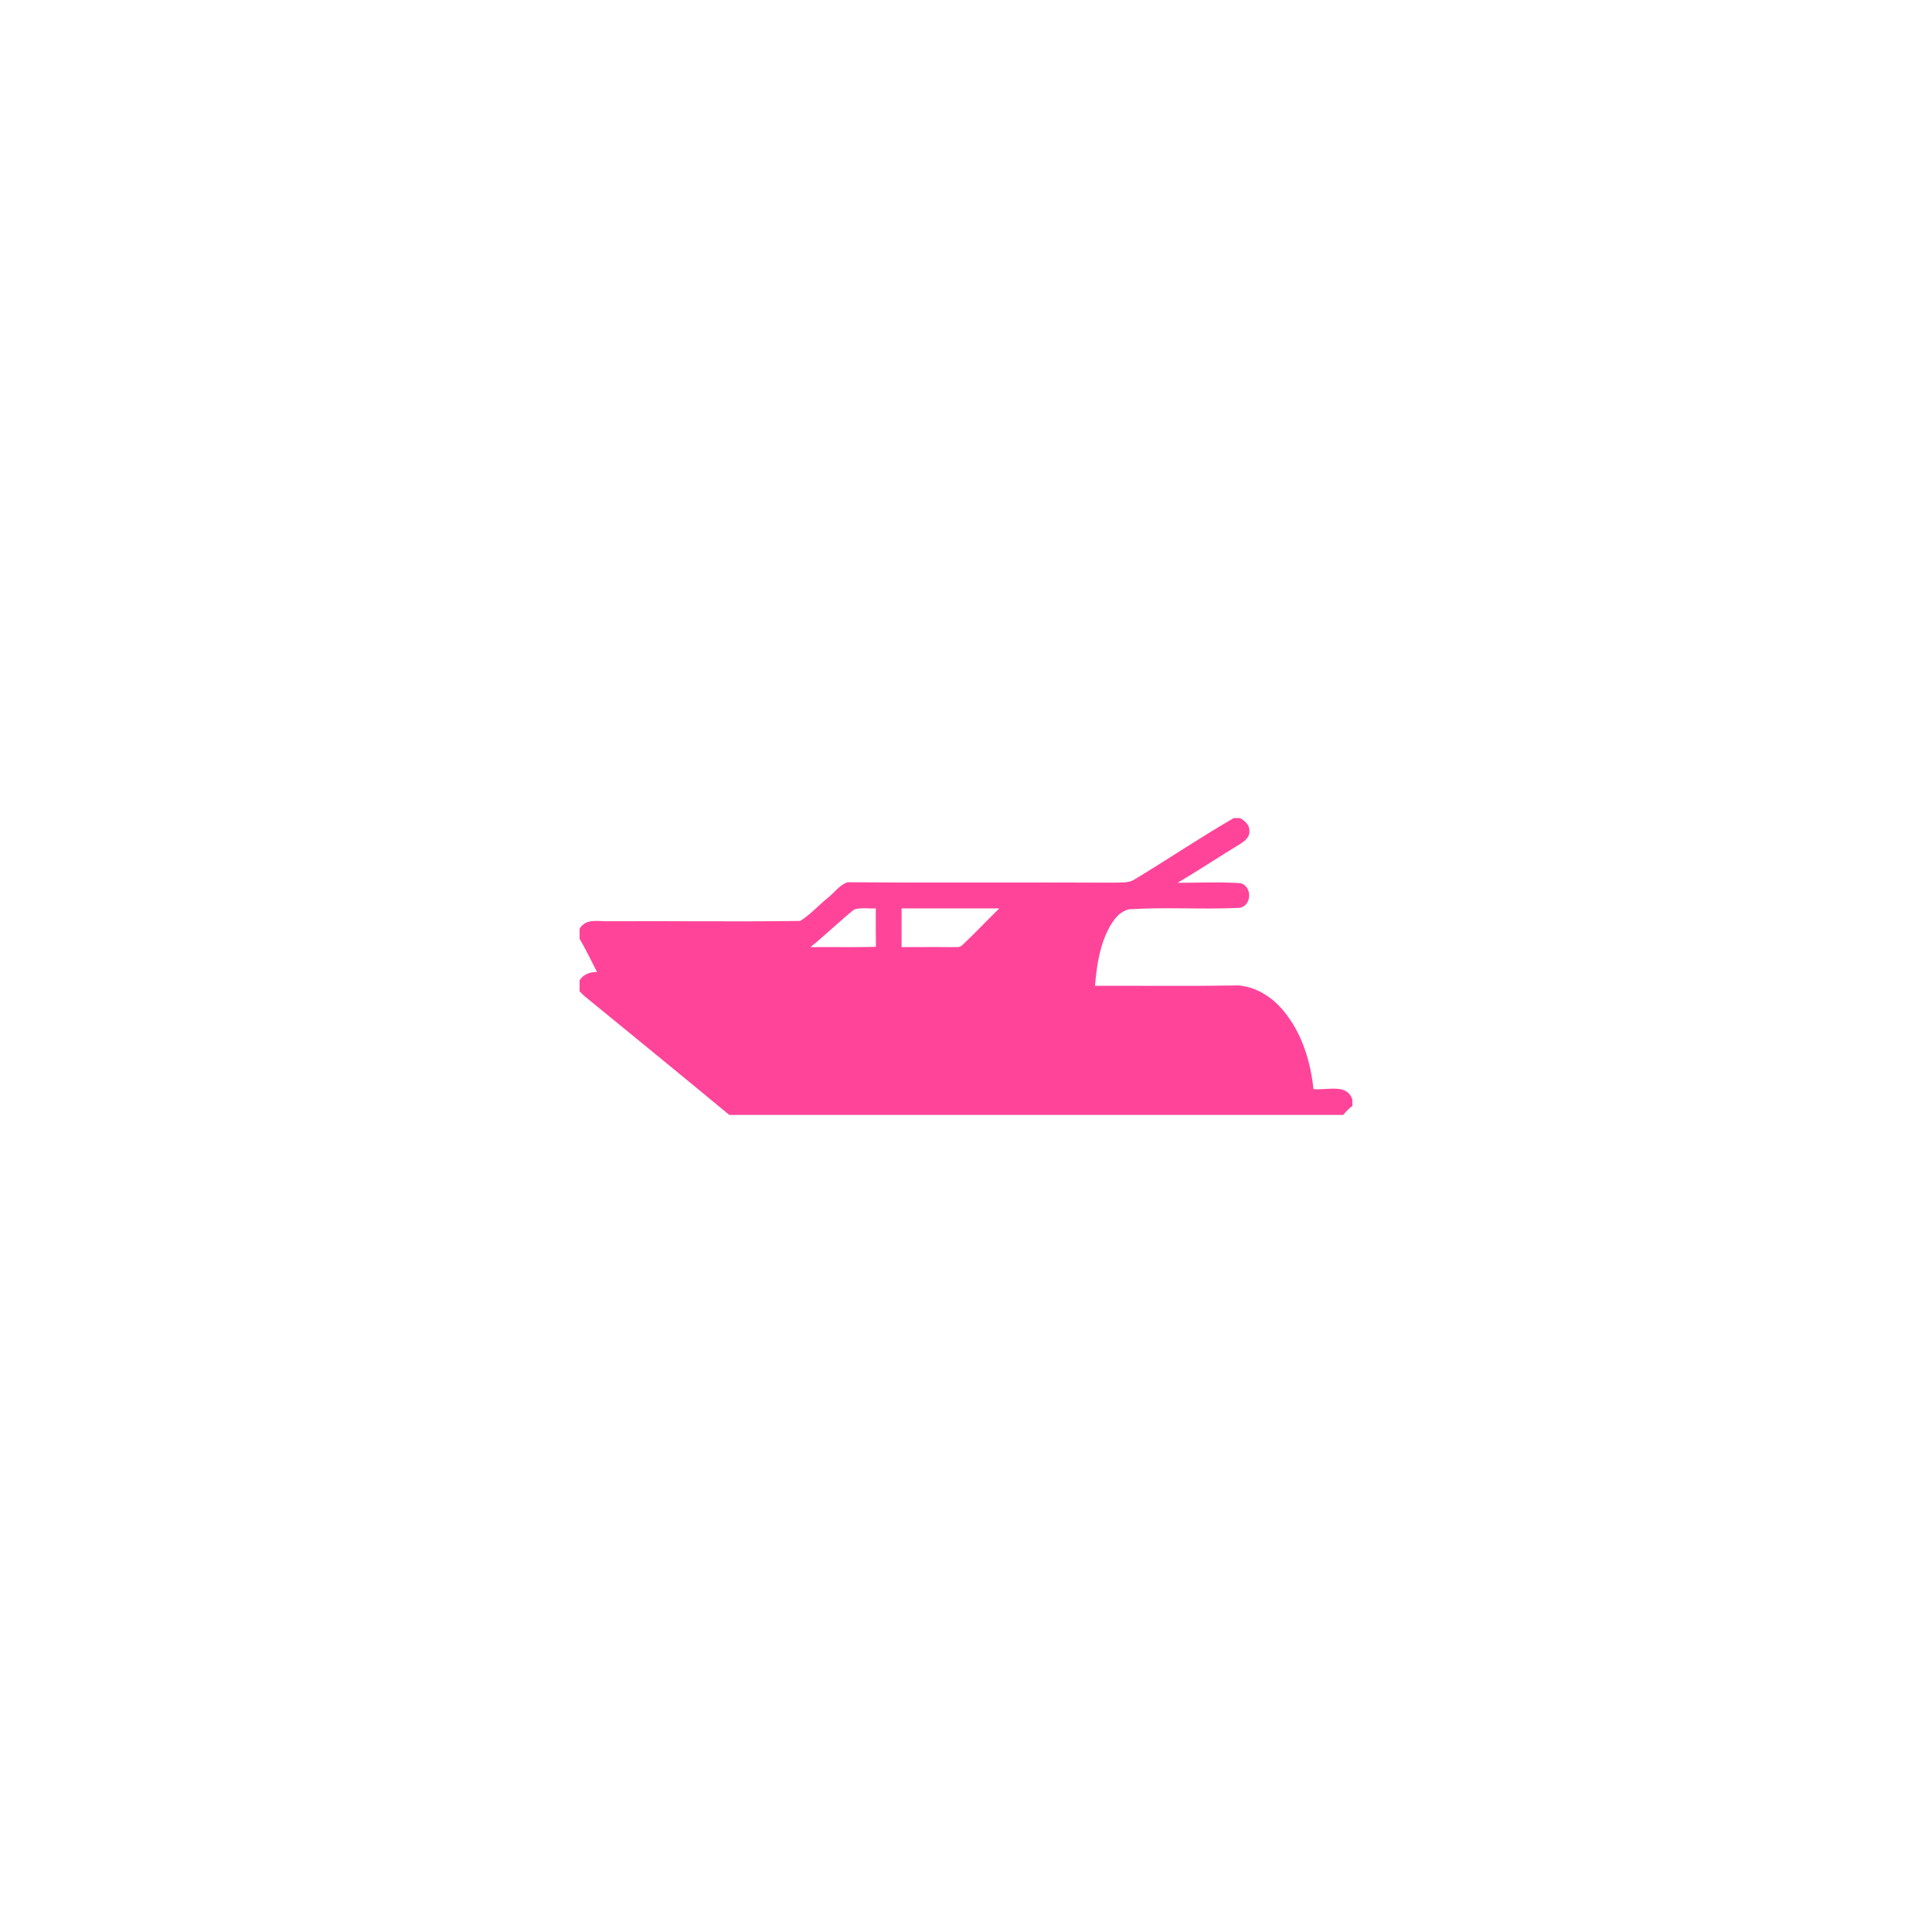 <svg xmlns="http://www.w3.org/2000/svg" xmlns:xlink="http://www.w3.org/1999/xlink" width="500" zoomAndPan="magnify" viewBox="0 0 375 375" height="500" preserveAspectRatio="xMidYMid meet" version="1.0"><defs><clipPath id="6b6a44f3cd"><path d="M 112.5 158.719 L 262.5 158.719 L 262.5 216.469 L 112.5 216.469 Z M 112.5 158.719 " clip-rule="nonzero"/></clipPath></defs><g clip-path="url(#6b6a44f3cd)"><path fill="#ff449a" d="M 254.938 211.391 C 254.379 205.965 252.68 200.492 249.164 196.242 C 246.961 193.555 243.797 191.492 240.27 191.273 C 231.023 191.426 221.777 191.316 212.539 191.344 C 212.824 187.977 213.289 184.566 214.625 181.434 C 215.543 179.426 216.816 177.035 219.137 176.492 C 226.297 176.031 233.496 176.566 240.664 176.207 C 242.984 175.742 243.082 172.105 240.832 171.43 C 236.754 171.152 232.648 171.34 228.559 171.355 C 232.508 169.031 236.328 166.48 240.246 164.105 C 241.312 163.453 242.668 162.633 242.504 161.16 C 242.508 160.039 241.578 159.328 240.727 158.793 L 239.461 158.793 C 232.871 162.613 226.543 166.879 220.027 170.812 C 218.867 171.438 217.492 171.25 216.227 171.32 C 199.004 171.242 181.777 171.383 164.555 171.242 C 162.961 171.711 161.988 173.262 160.707 174.242 C 158.879 175.711 157.301 177.539 155.305 178.754 C 142.992 178.926 130.672 178.75 118.355 178.812 C 116.332 178.918 113.719 178.109 112.5 180.277 L 112.5 182.211 C 113.727 184.309 114.773 186.508 115.887 188.668 C 114.52 188.66 113.25 189.074 112.5 190.293 L 112.5 192.41 C 112.707 192.617 113.121 193.031 113.324 193.242 C 122.742 200.945 132.176 208.633 141.547 216.398 L 260.738 216.398 C 261.242 215.742 261.844 215.16 262.5 214.652 L 262.5 213.488 C 261.523 210.176 257.449 211.707 254.938 211.391 Z M 175 176.32 C 181.32 176.316 187.641 176.32 193.957 176.316 C 191.555 178.68 189.246 181.137 186.789 183.441 C 186.223 184.035 185.312 183.762 184.598 183.844 C 181.395 183.793 178.195 183.852 174.996 183.828 C 174.996 181.324 174.996 178.824 175 176.32 Z M 165.789 176.531 C 167.137 176.105 168.598 176.391 169.992 176.32 C 170 178.809 169.973 181.289 170.016 183.777 C 165.785 183.91 161.547 183.781 157.312 183.84 C 160.203 181.48 162.891 178.871 165.789 176.531 Z M 165.789 176.531 " fill-opacity="1" fill-rule="nonzero"/></g></svg>